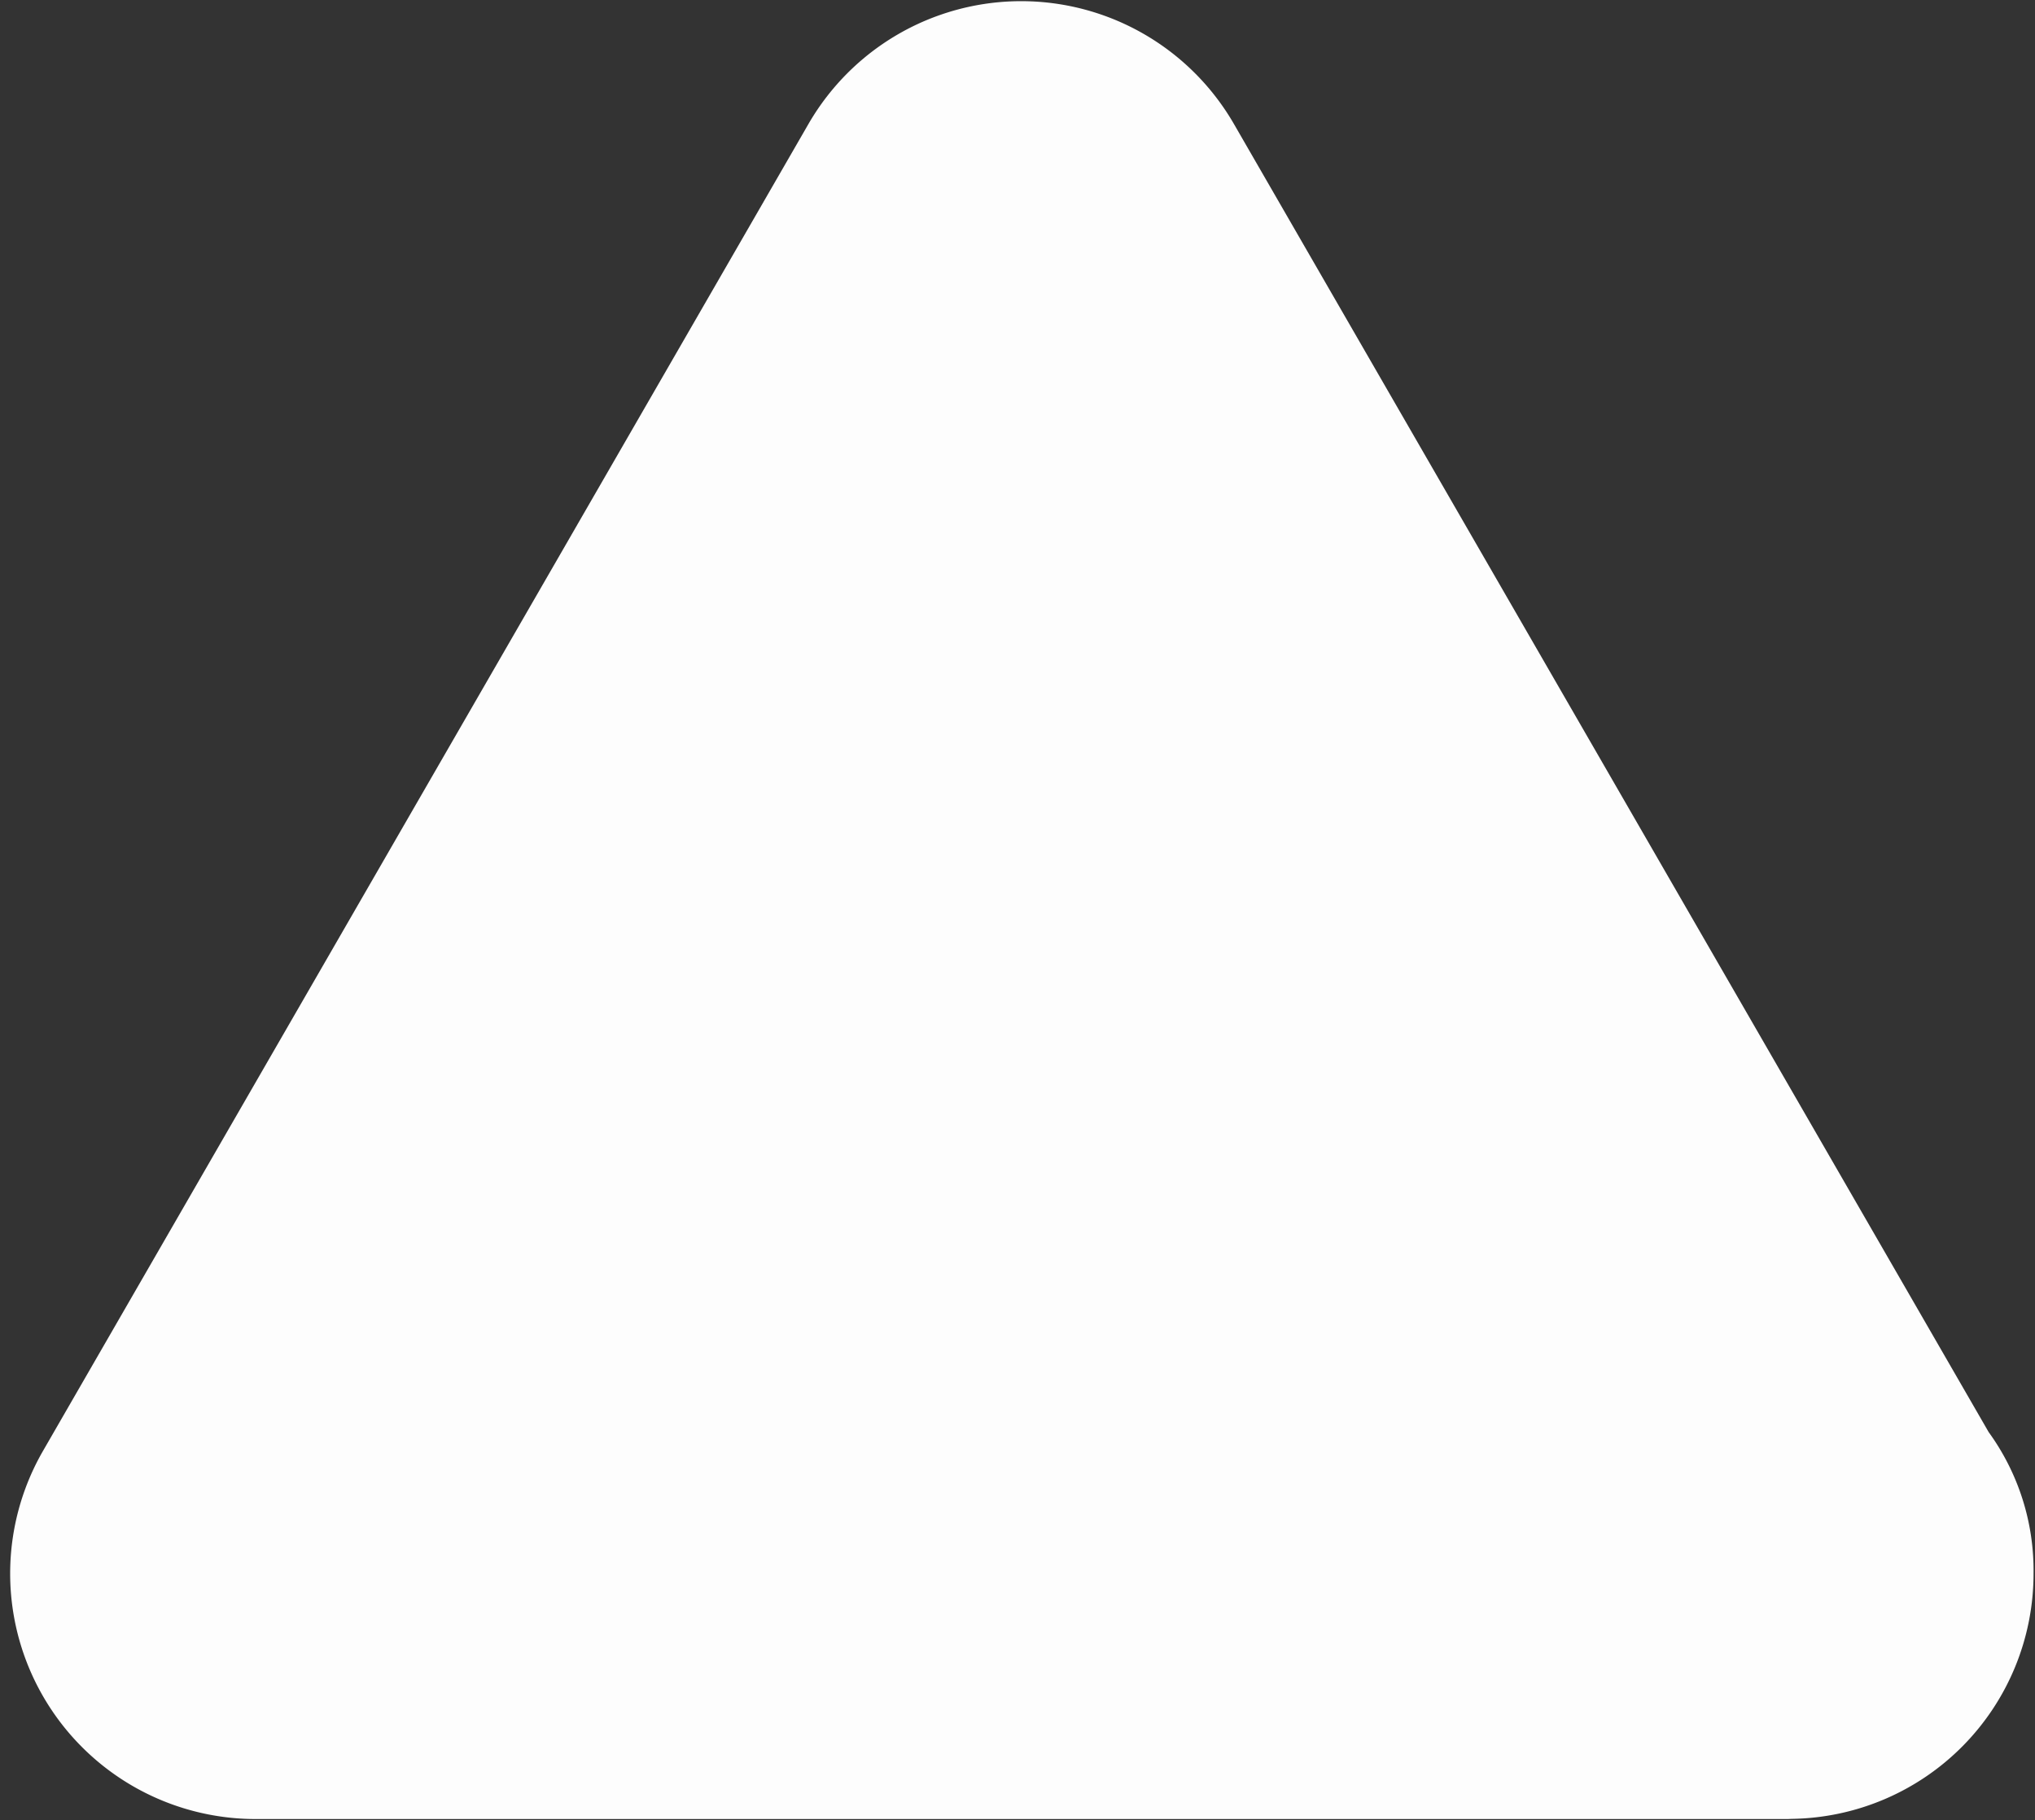 <?xml version="1.0" encoding="UTF-8" standalone="no"?><svg xmlns="http://www.w3.org/2000/svg" xmlns:xlink="http://www.w3.org/1999/xlink" fill="#fdfdfd" height="21.2" preserveAspectRatio="xMidYMid meet" version="1" viewBox="0.1 1.4 23.7 21.2" width="23.7" zoomAndPan="magnify">
 <rect x="0.1" y="1.4" width="23.7" height="21.2" fill="#333333" stroke="none"/>
 <g id="change1_1"><path d="m20.921 22.586h-17.844a2.859 2.859 0 0 1 -2.477 -4.286l8.916-15.457a2.861 2.861 0 0 1 4.954 0l8.79 15.236a2.743 2.743 0 0 1 0.523 1.649 2.856 2.856 0 0 1 -2.821 2.856z" fill="inherit"/></g>
</svg>